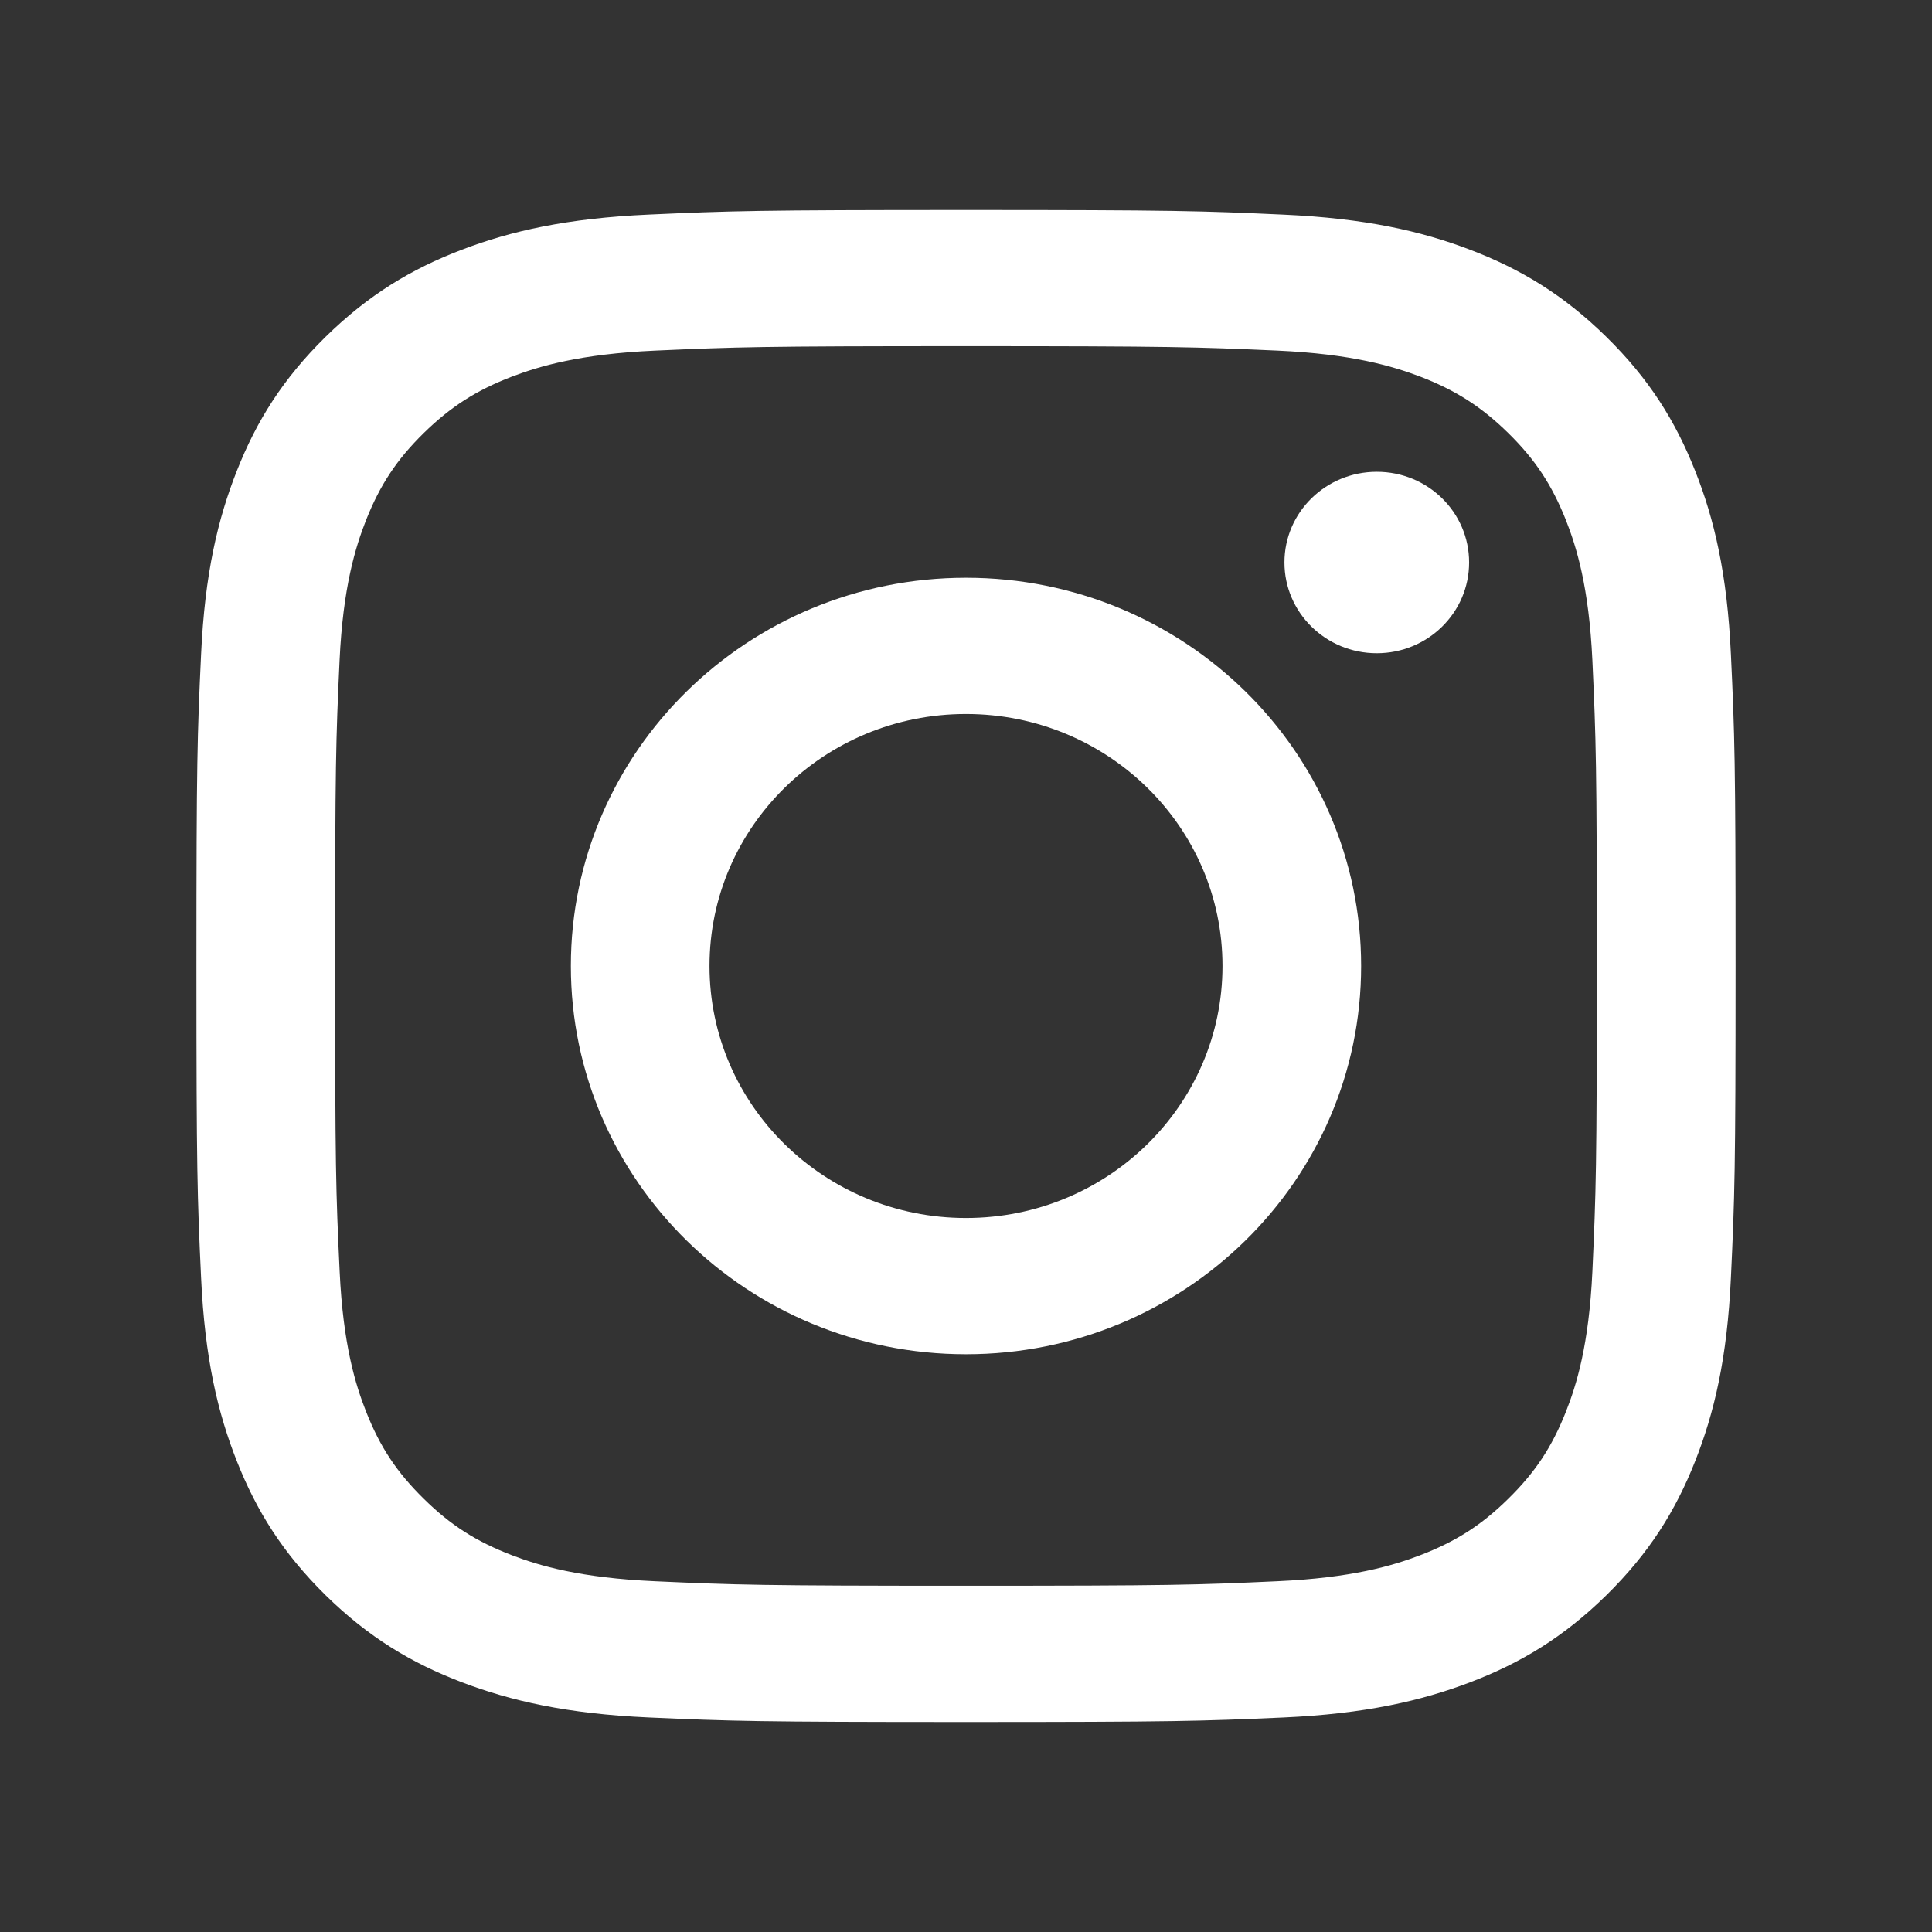 <?xml version="1.0" encoding="utf-8"?>
<!-- Generator: Adobe Illustrator 16.0.4, SVG Export Plug-In . SVG Version: 6.00 Build 0)  -->
<!DOCTYPE svg PUBLIC "-//W3C//DTD SVG 1.1//EN" "http://www.w3.org/Graphics/SVG/1.1/DTD/svg11.dtd">
<svg version="1.1" id="レイヤー_1" xmlns="http://www.w3.org/2000/svg" xmlns:xlink="http://www.w3.org/1999/xlink" x="0px"
	 y="0px" width="46px" height="46px" viewBox="0 0 46 46" enable-background="new 0 0 46 46" xml:space="preserve">
<rect x="0" y="0" width="46" height="46" fill="#333333" stroke="none"/>
<g>
	<path fill="#FFFFFF" d="M23,5c-4.976,0-5.6,0.021-7.555,0.109c-1.949,0.088-3.281,0.391-4.447,0.836
		C9.792,6.404,8.771,7.021,7.751,8.021c-1.017,1-1.644,2.004-2.111,3.188c-0.453,1.145-0.764,2.453-0.852,4.369
		c-0.09,1.92-0.111,2.533-0.111,7.422c0,4.891,0.021,5.502,0.111,7.422c0.088,1.916,0.398,3.223,0.852,4.369
		c0.468,1.184,1.095,2.188,2.111,3.189c1.02,1,2.041,1.615,3.246,2.074c1.166,0.443,2.498,0.75,4.447,0.838
		C17.4,40.979,18.024,41,23,41c4.977,0,5.6-0.021,7.555-0.107c1.95-0.088,3.281-0.395,4.447-0.838
		c1.205-0.459,2.227-1.074,3.245-2.074c1.019-1.002,1.646-2.006,2.113-3.189c0.454-1.146,0.764-2.453,0.852-4.369
		c0.09-1.92,0.111-2.531,0.111-7.422c0-4.889-0.021-5.502-0.111-7.422c-0.088-1.916-0.397-3.225-0.852-4.369
		c-0.468-1.184-1.095-2.188-2.113-3.188s-2.04-1.617-3.245-2.076c-1.166-0.445-2.497-0.748-4.447-0.836C28.599,5.021,27.976,5,23,5
		L23,5L23,5z M23,8.242c4.893,0,5.473,0.02,7.404,0.105c1.786,0.08,2.756,0.373,3.402,0.617c0.855,0.328,1.466,0.721,2.106,1.348
		c0.642,0.631,1.038,1.234,1.371,2.07c0.251,0.637,0.549,1.588,0.631,3.344c0.087,1.898,0.106,2.467,0.106,7.273
		s-0.02,5.375-0.106,7.273c-0.082,1.756-0.38,2.709-0.631,3.342c-0.333,0.84-0.729,1.439-1.371,2.07
		c-0.641,0.631-1.251,1.02-2.106,1.348c-0.646,0.246-1.616,0.537-3.402,0.617c-1.932,0.088-2.511,0.107-7.404,0.107
		c-4.893,0-5.472-0.02-7.404-0.107c-1.785-0.08-2.756-0.371-3.4-0.617c-0.856-0.328-1.467-0.717-2.107-1.348
		c-0.642-0.631-1.039-1.23-1.371-2.07c-0.25-0.633-0.549-1.586-0.631-3.342C7.997,28.375,7.979,27.807,7.979,23
		s0.018-5.375,0.106-7.273c0.082-1.756,0.381-2.707,0.631-3.344c0.332-0.836,0.729-1.439,1.371-2.07
		c0.641-0.627,1.251-1.02,2.107-1.348c0.645-0.244,1.615-0.537,3.4-0.617C17.528,8.262,18.107,8.242,23,8.242"/>
	<path fill="#FFFFFF" d="M23,29c-3.373,0-6.107-2.688-6.107-6c0-3.314,2.734-6,6.107-6s6.107,2.686,6.107,6
		C29.107,26.312,26.373,29,23,29L23,29z M23,13.756c-5.196,0-9.408,4.139-9.408,9.244s4.212,9.244,9.408,9.244
		c5.197,0,9.408-4.139,9.408-9.244S28.197,13.756,23,13.756L23,13.756z"/>
	<path fill="#FFFFFF" d="M34.979,13.391c0,1.195-0.983,2.162-2.198,2.162s-2.199-0.967-2.199-2.162c0-1.193,0.984-2.158,2.199-2.158
		S34.979,12.197,34.979,13.391L34.979,13.391z"/>
</g>
</svg>
